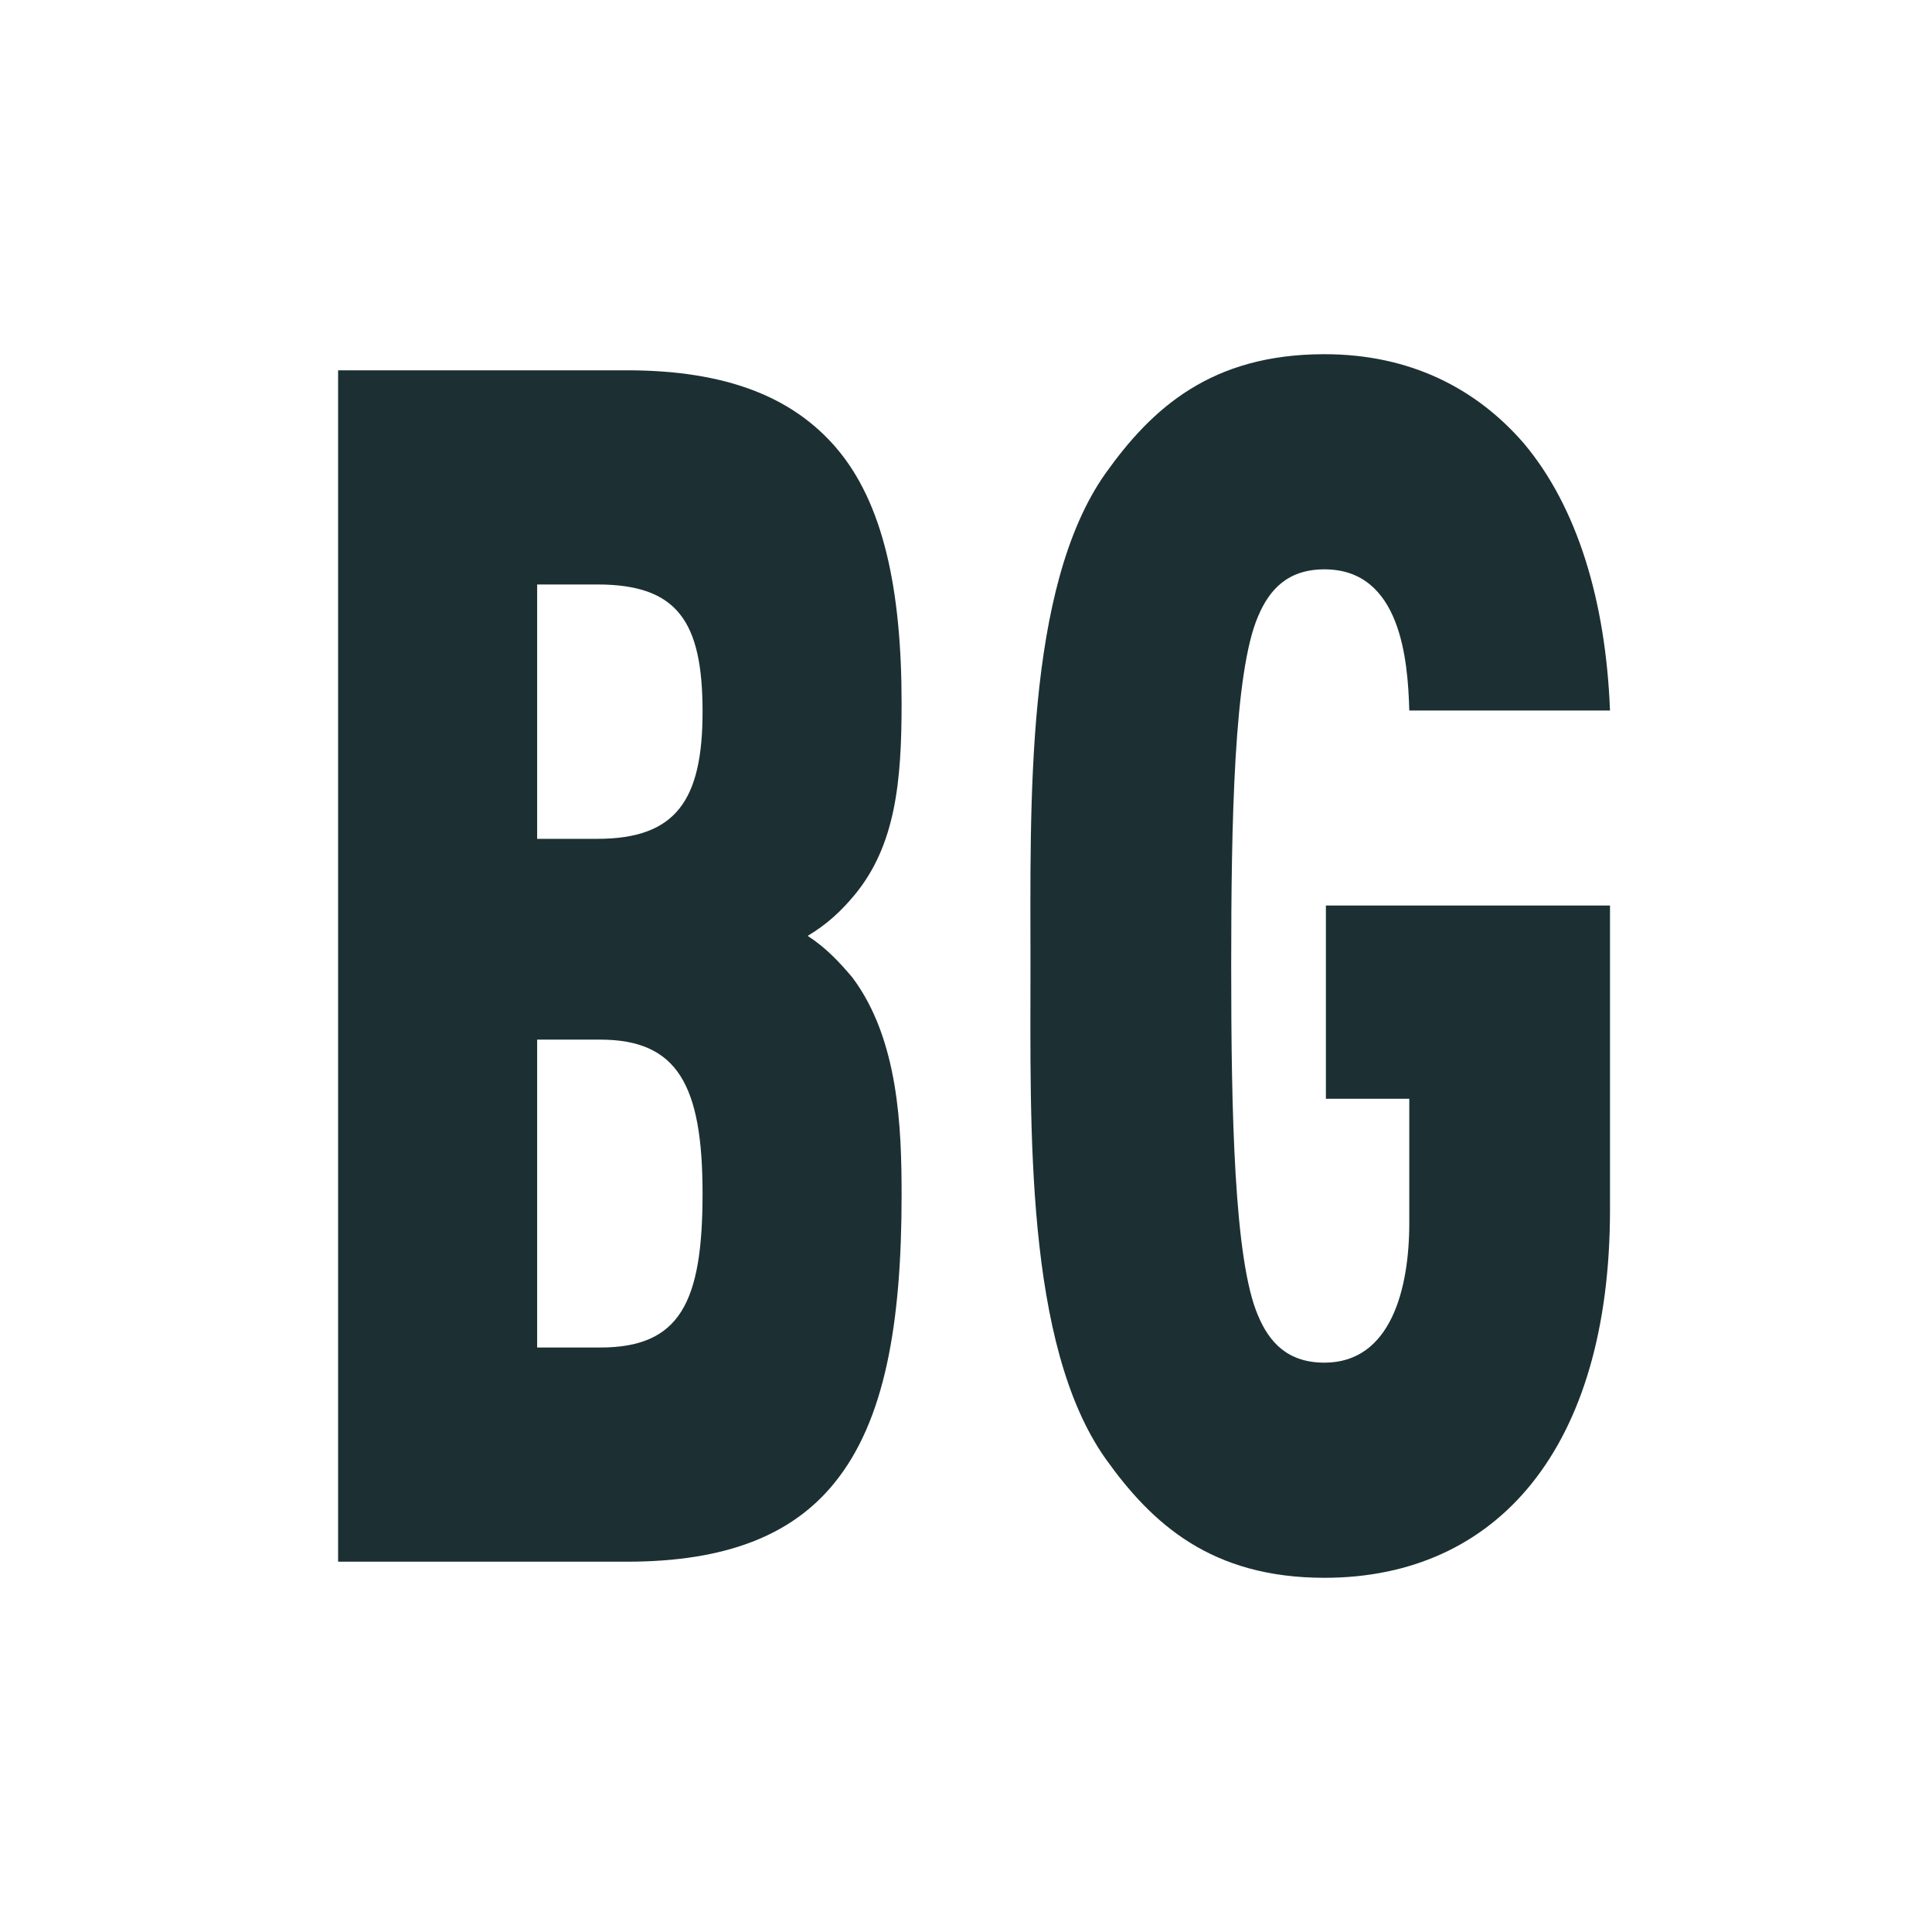 <?xml version="1.0" encoding="UTF-8"?>
<svg xmlns="http://www.w3.org/2000/svg" width="120" height="120" viewBox="0 0 120 120" fill="none">
  <rect width="120" height="120" fill="white"></rect>
  <path d="M51.821 92.115C49.209 95.337 45.117 97 38.935 97H21V23H38.935C45.117 23 49.209 24.663 51.908 27.781C54.868 31.21 56 36.615 56 43.682C56 48.463 55.652 52.517 53.04 55.634C52.256 56.57 51.386 57.402 50.166 58.129C51.298 58.857 52.169 59.792 52.953 60.727C55.826 64.572 56 70.081 56 74.239C56 82.242 54.955 88.269 51.821 92.115ZM37.107 36.303H33.363V52.101H37.107C41.983 52.101 43.637 49.711 43.637 44.202C43.637 38.59 42.07 36.303 37.107 36.303ZM37.281 64.573H33.363V83.697H37.281C42.244 83.697 43.637 80.891 43.637 74.135C43.637 67.379 42.07 64.573 37.281 64.573Z" fill="#1C3033"></path>
  <path d="M82.266 98C75.243 98 71.556 94.659 68.658 90.588C63.654 83.489 64.005 70.022 64.005 60C64.005 49.978 63.654 36.511 68.658 29.412C71.556 25.34 75.243 22 82.266 22C87.533 22 91.66 24.088 94.645 27.533C97.981 31.5 99.737 37.346 100 44.132H87.533C87.446 41.001 87.007 35.363 82.266 35.363C79.983 35.363 78.842 36.616 78.14 38.286C76.647 41.731 76.472 51.022 76.472 60C76.472 68.978 76.647 78.269 78.14 81.714C78.842 83.385 79.983 84.637 82.266 84.637C86.392 84.637 87.533 80.044 87.533 75.972V68.247H82.354V56.242H100V75.137C100 89.962 92.976 98 82.266 98Z" fill="#1C3033"></path>
</svg>
